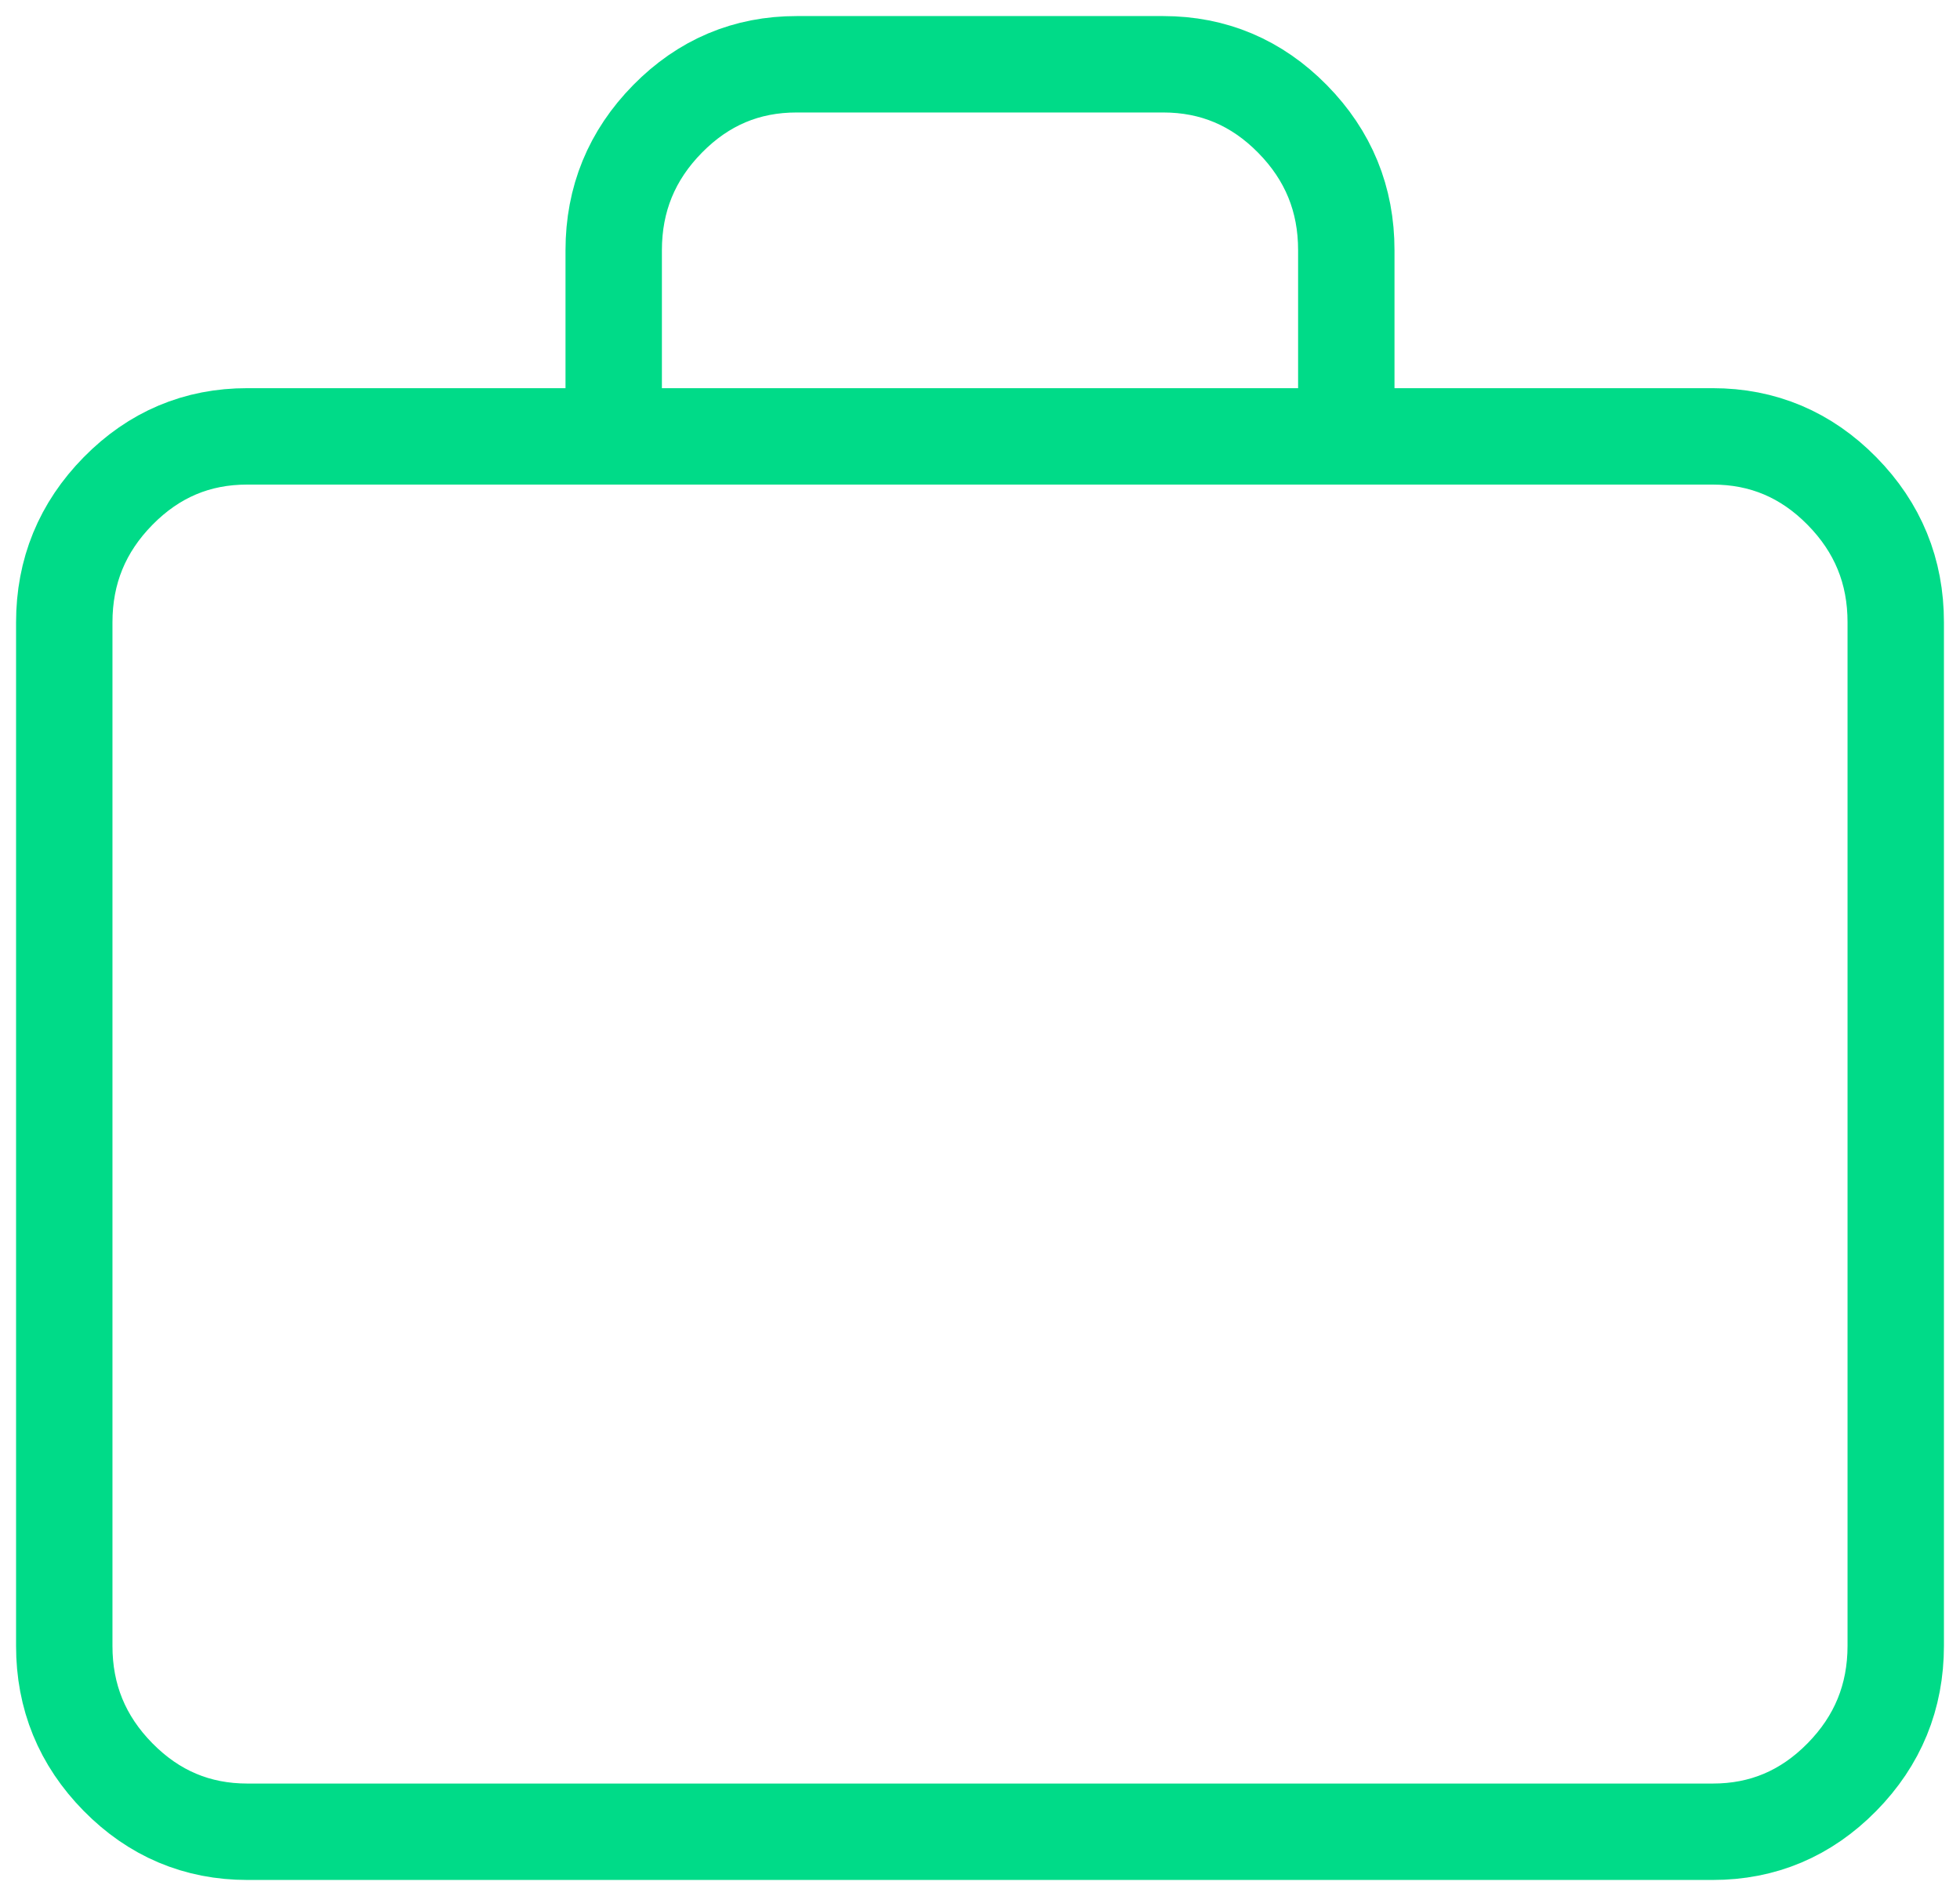 <svg xmlns="http://www.w3.org/2000/svg" width="61" height="59" viewBox="0 0 61 59" fill="none"><path d="M19.1 13.579H7.7C6.134 13.577 4.793 14.143 3.676 15.278C2.559 16.413 2 17.776 2 19.368V51.211C1.998 52.801 2.556 54.163 3.673 55.298C4.79 56.433 6.133 57 7.7 57H53.3C54.866 57.002 56.207 56.435 57.324 55.301C58.441 54.166 59 52.803 59 51.211V19.368C59.002 17.778 58.444 16.416 57.327 15.281C56.21 14.146 54.867 13.579 53.3 13.579H41.9M19.1 13.579V7.789C19.1 6.197 19.659 4.834 20.776 3.699C21.893 2.564 23.234 1.998 24.8 2H36.2C37.767 2 39.11 2.567 40.227 3.702C41.344 4.837 41.902 6.199 41.9 7.789V13.579M19.1 13.579H41.9" stroke="#00DB88" stroke-width="3"></path></svg>
